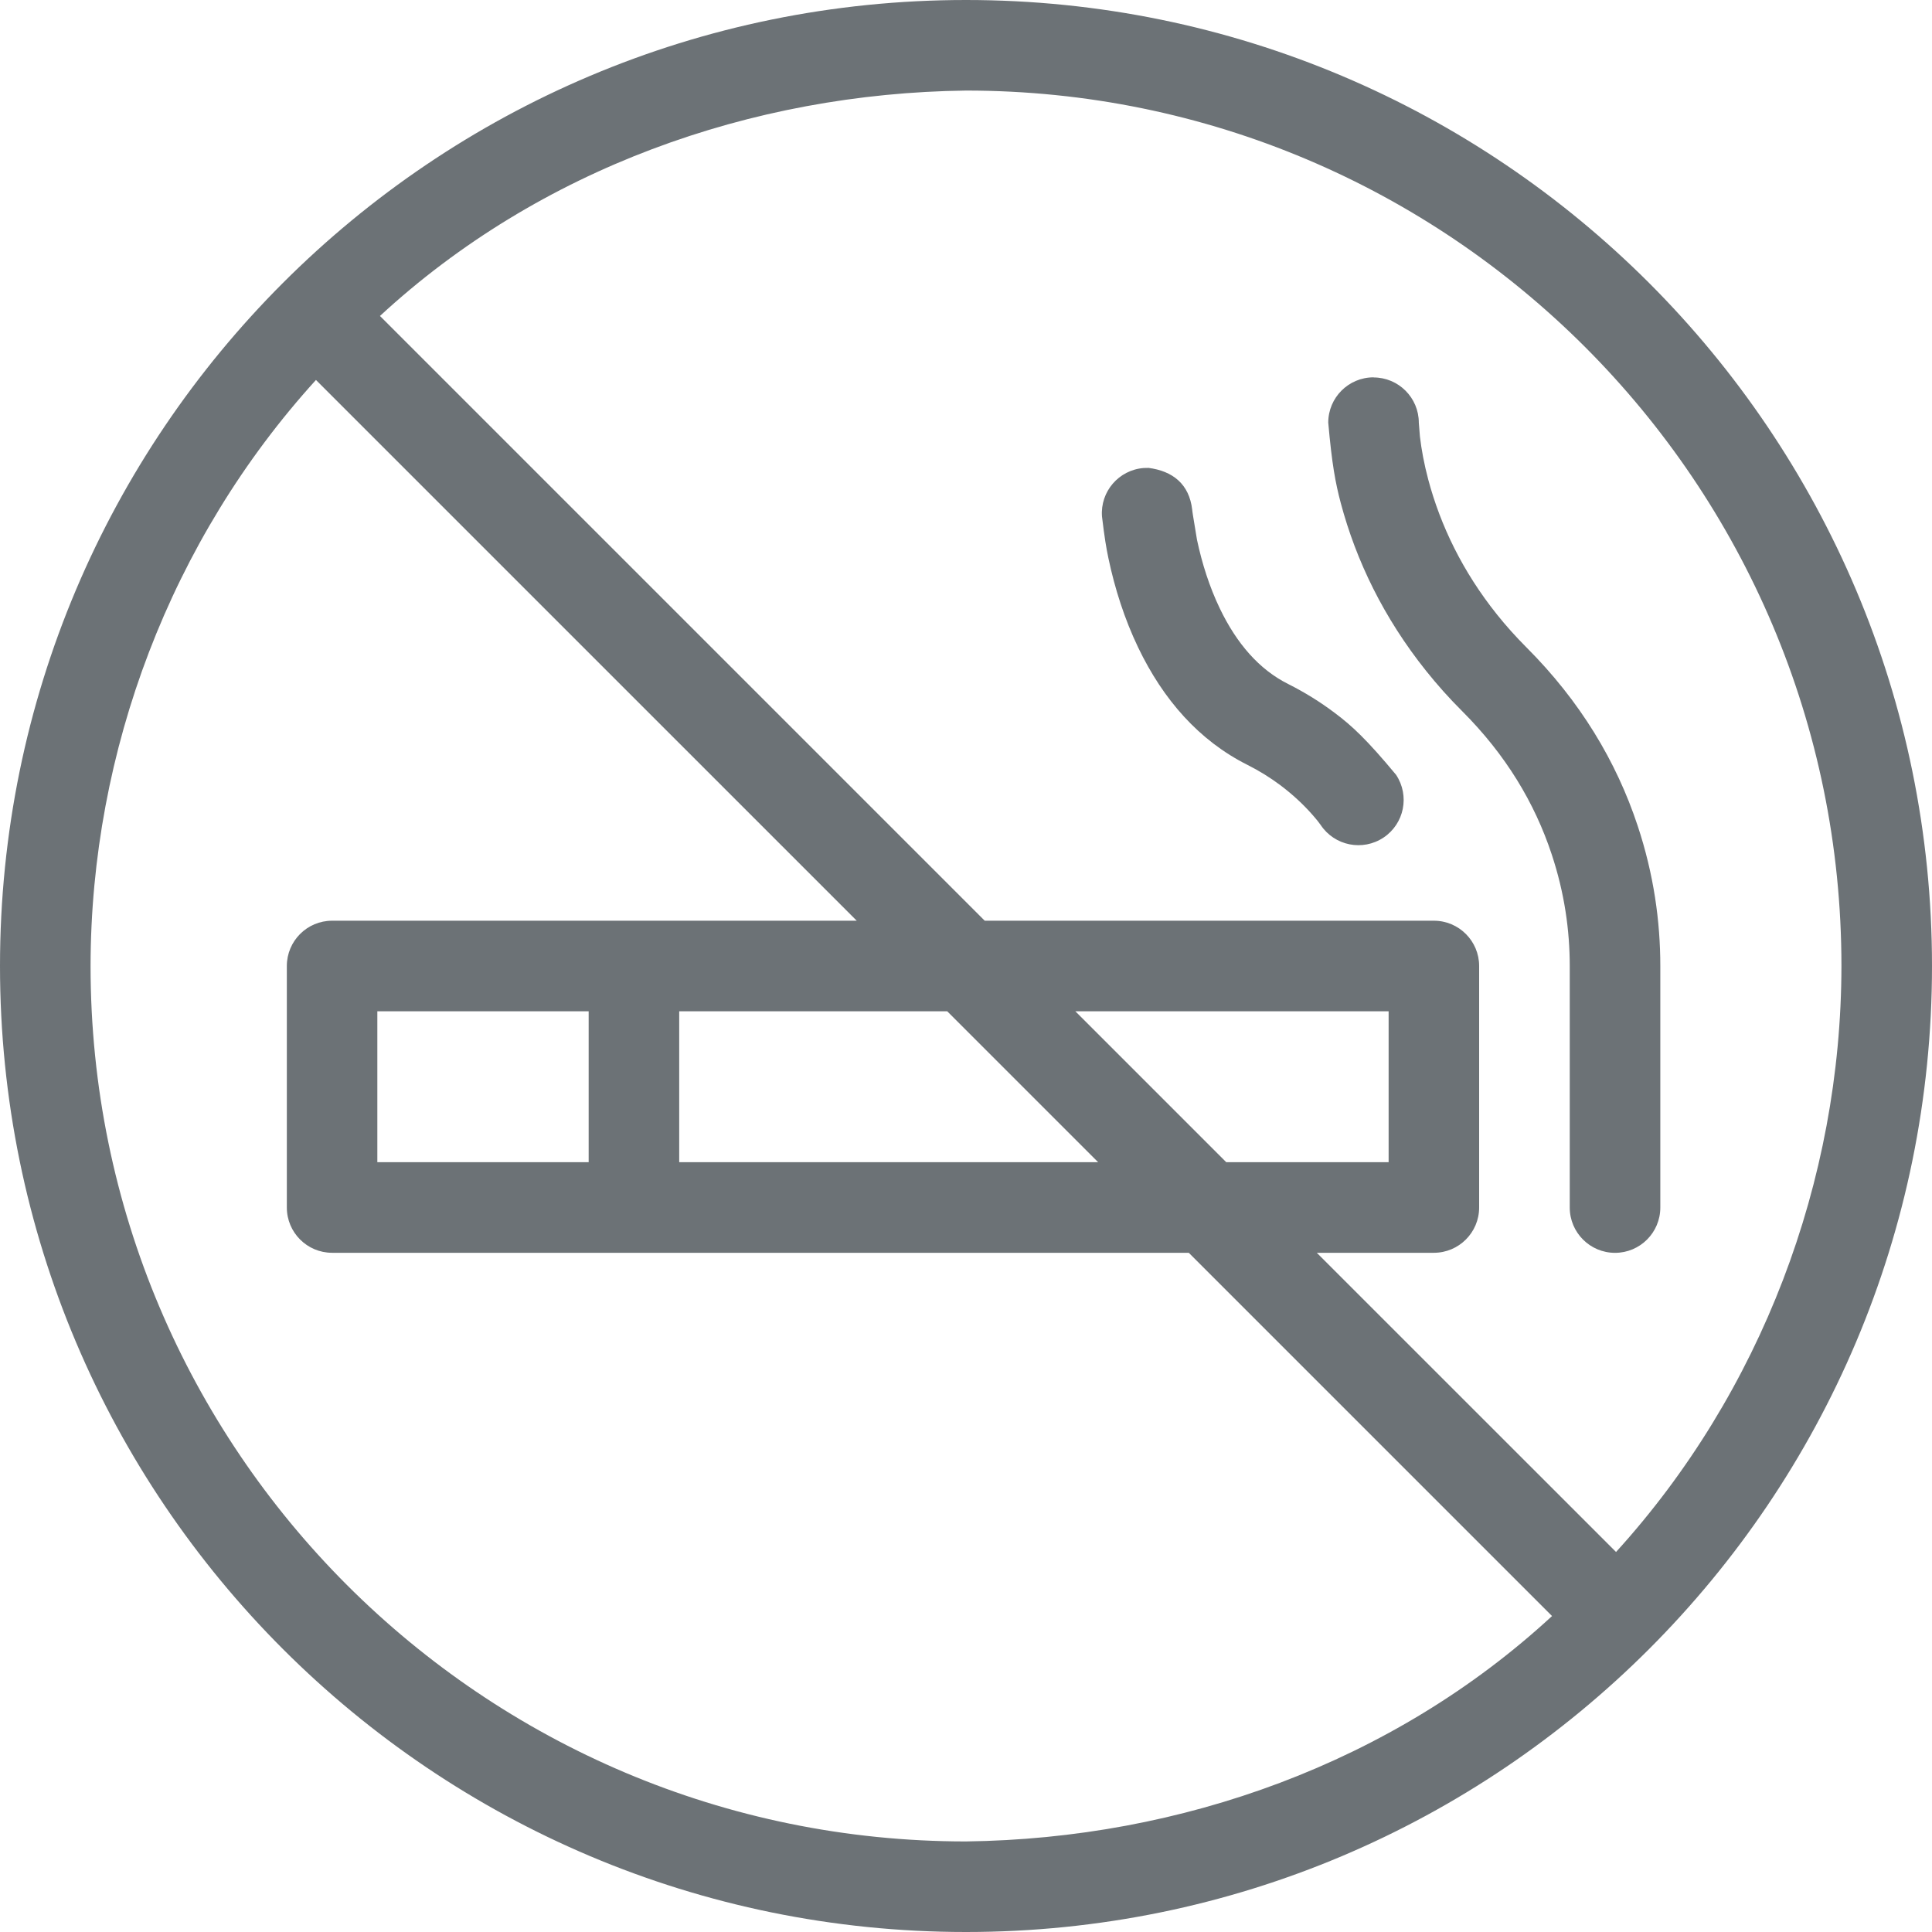 <svg width="200" height="200" viewBox="0 0 200 200" fill="none" xmlns="http://www.w3.org/2000/svg">
<g clip-path="url(#clip0_1_39)">
<path d="M100 0C44.771 0 0 44.771 0 100C0 155.229 44.771 200 100 200C155.229 200 200 155.229 200 100C200 44.771 155.229 0 100 0ZM32.708 39.333L88.688 95.312H34.38C31.792 95.312 29.693 97.412 29.693 100V125C29.693 127.589 31.792 129.688 34.38 129.688H123.062L160.667 167.292C144.193 182.5 122.255 190.344 100 190.625C49.948 190.625 9.375 150.052 9.375 100C9.396 77.724 17.708 55.839 32.708 39.333ZM100 9.375C150.052 9.375 190.625 49.948 190.625 100C190.604 122.276 182.292 144.161 167.292 160.661L136.313 129.688H148.432C151.021 129.688 153.12 127.589 153.12 125V100C153.12 97.412 151.021 95.312 148.432 95.312H101.938L39.333 32.708C55.802 17.5 77.745 9.656 99.995 9.375H100ZM142.188 39.062C139.599 39.062 137.5 41.161 137.5 43.75C137.875 48.016 138.24 49.979 138.797 52.078C140.38 58.016 143.224 63.943 147.641 69.463C148.786 70.896 150.031 72.292 151.375 73.63C155.875 78.13 158.87 83.115 160.63 88.438C161.958 92.438 162.5 96.323 162.5 100.005V125.005C162.5 127.594 164.599 129.693 167.188 129.693C169.776 129.693 171.875 127.594 171.875 125.005V100.005C171.875 95.38 171.198 90.51 169.531 85.484C167.323 78.812 163.563 72.562 158.005 67.005C156.911 65.906 155.896 64.776 154.964 63.609C151.406 59.161 149.125 54.406 147.859 49.672C147.422 48.031 147.146 46.521 146.99 45.188C146.88 43.859 146.875 43.766 146.875 43.76C146.875 41.172 144.776 39.073 142.188 39.073V39.062ZM118.875 48.438L118.396 48.448C115.813 48.646 113.88 50.896 114.078 53.474C114.344 55.688 114.516 56.708 114.745 57.797C115.406 60.927 116.401 64.062 117.823 67.031C120.406 72.412 124.109 76.662 129.151 79.188C130.354 79.792 131.484 80.495 132.536 81.281C133.812 82.24 134.901 83.26 135.797 84.271C136.307 84.844 136.615 85.25 136.719 85.406C138.156 87.562 141.063 88.141 143.219 86.708C145.375 85.271 145.953 82.365 144.521 80.208C141.51 76.583 139.964 75.135 138.156 73.787C136.672 72.667 135.062 71.667 133.339 70.802C130.359 69.312 128.021 66.625 126.271 62.979C125.198 60.745 124.427 58.312 123.911 55.87C123.448 53.125 123.422 52.865 123.417 52.766C123.109 50.115 121.406 48.755 118.87 48.432L118.875 48.438ZM70.312 104.687H98.057L113.682 120.312H70.312V104.687ZM111.318 104.687H143.75V120.312H126.943L111.318 104.687ZM39.062 104.687H60.938V120.312H39.062V104.687Z" fill="#6C7276"/>
</g>
<defs>
<clipPath id="clip0_1_39">
<rect width="200" height="200" fill="white"/>
</clipPath>
</defs>
</svg>
